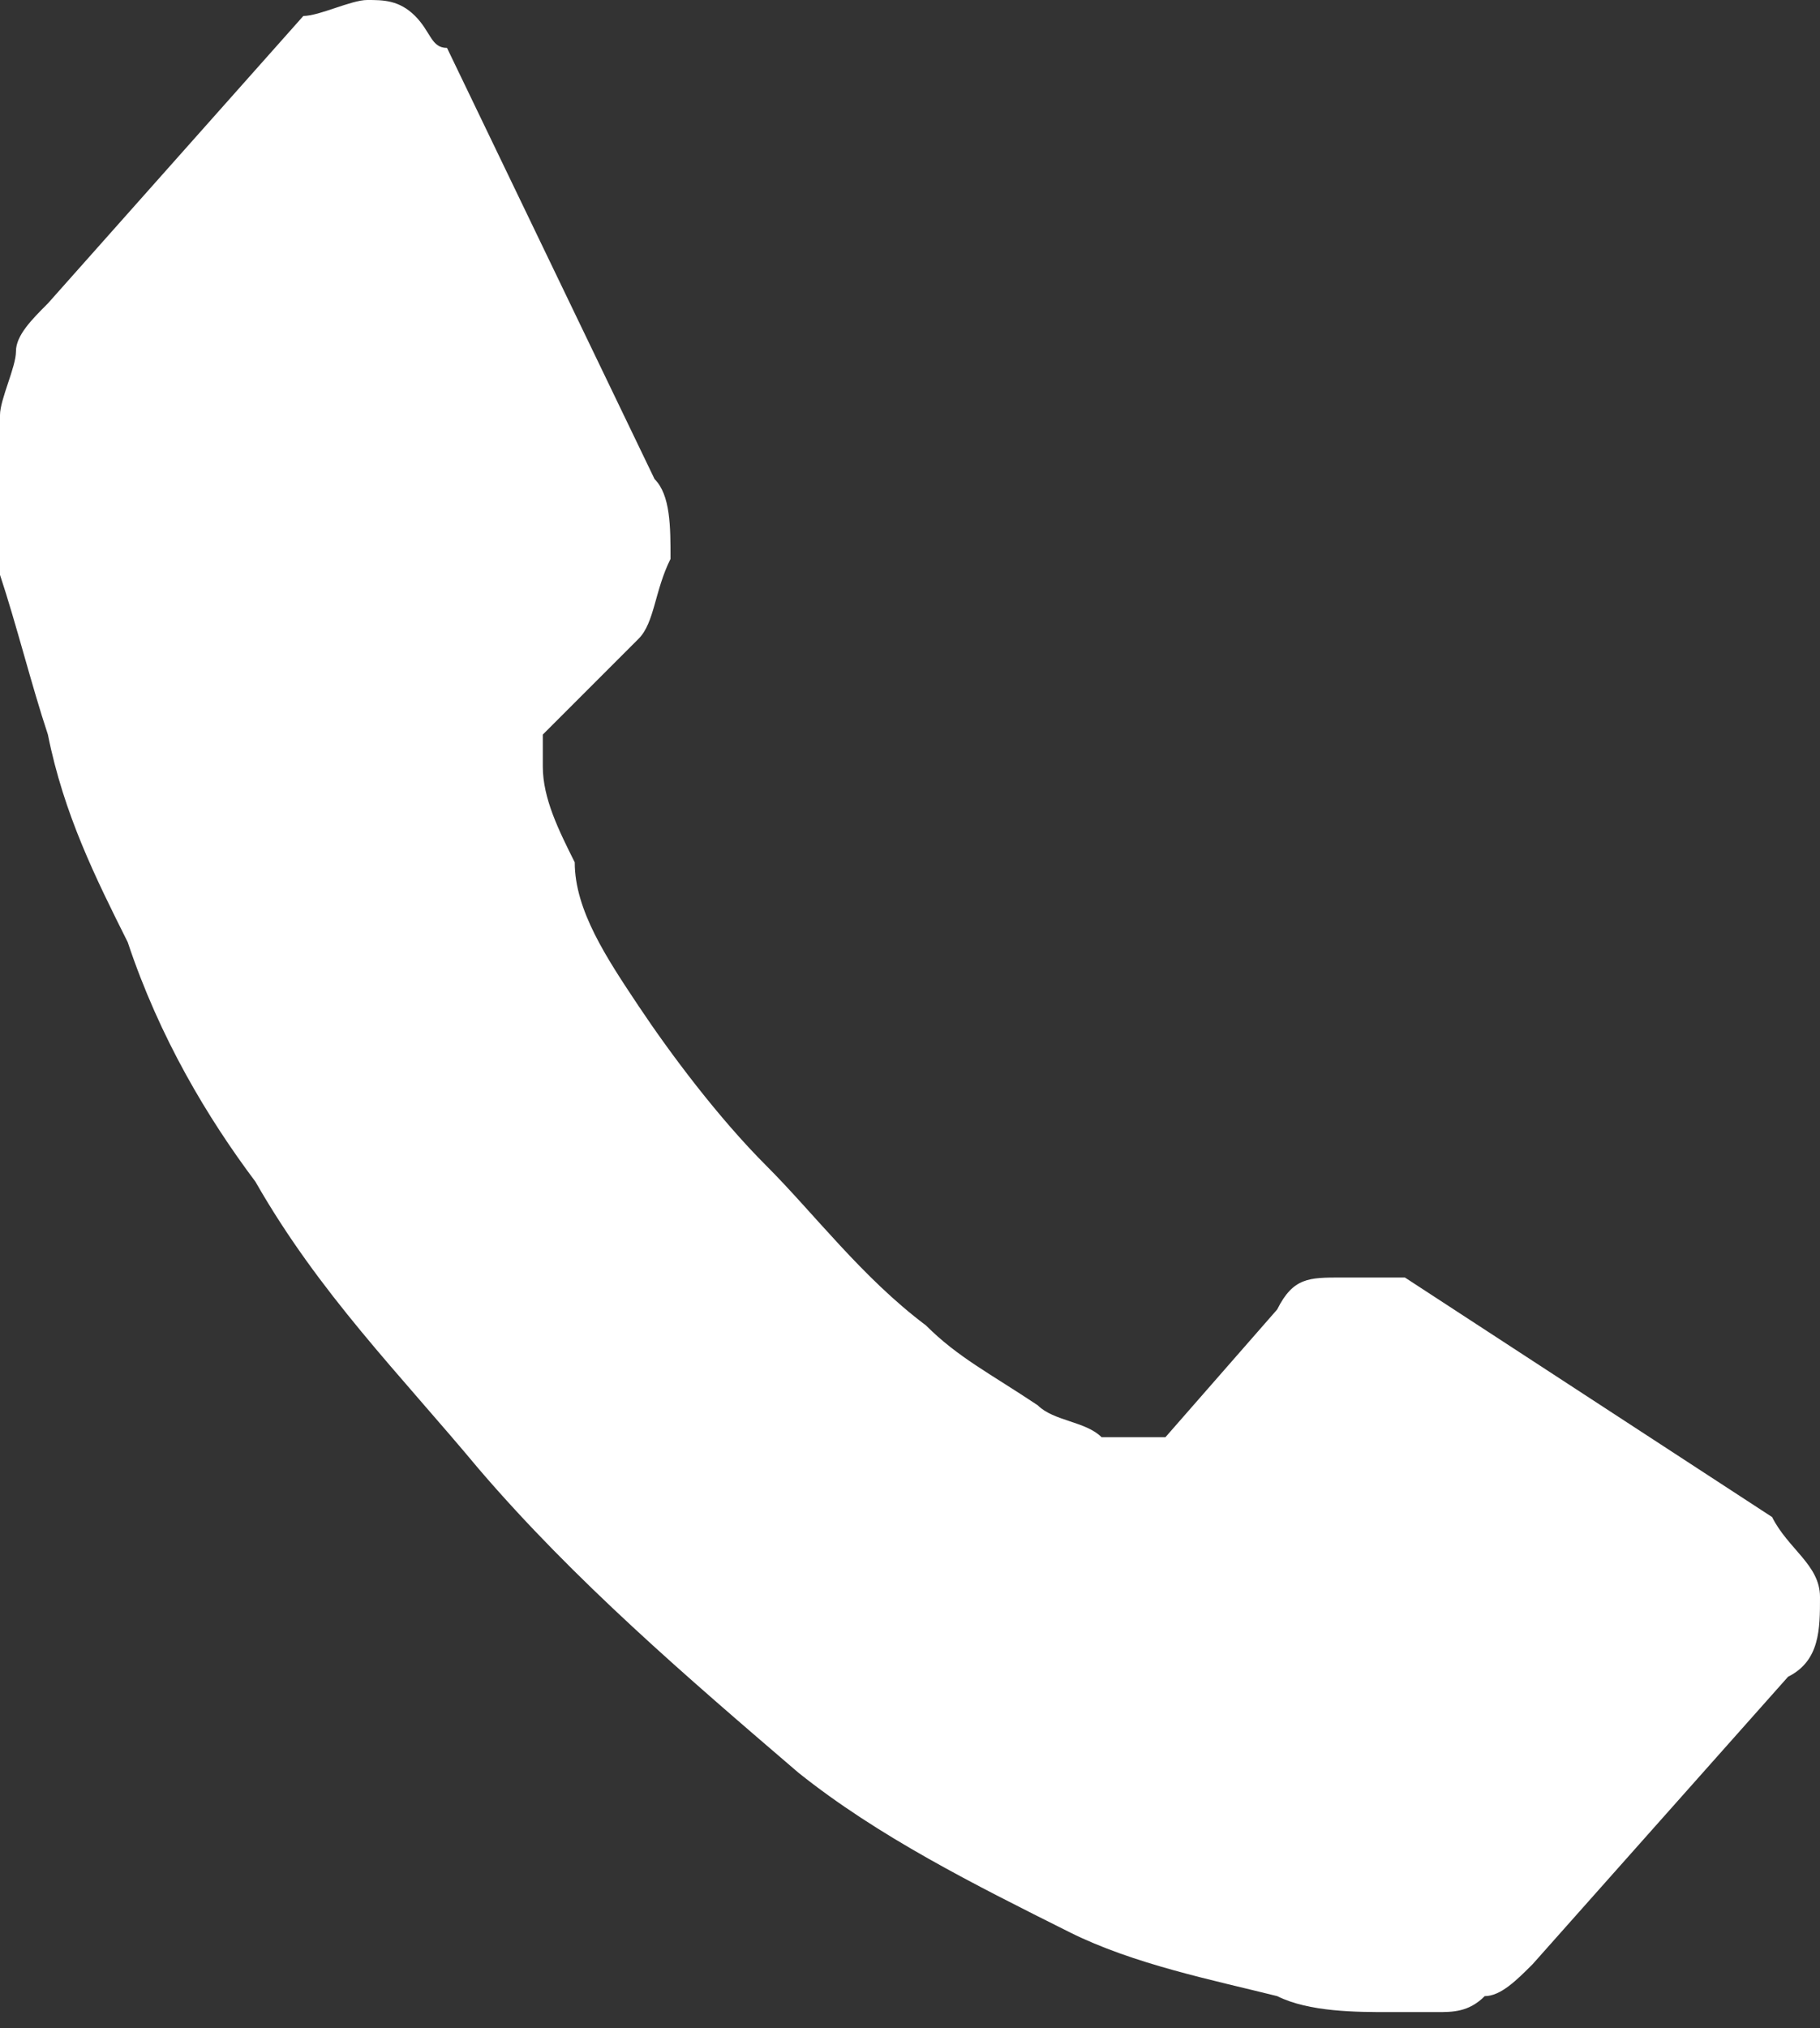 <svg xmlns="http://www.w3.org/2000/svg" viewBox="0 0 11.4 12.7"><rect x="0" y="0" width="11.4" height="12.7" fill="#333333" stroke="none"/><path d="M11.4 10c0 .2 0 .4-.2.5l-1.6 1.8c-.1.1-.2.2-.3.2-.1.1-.2.1-.3.1h-.3c-.2 0-.5 0-.7-.1-.4-.1-.9-.2-1.3-.4-.6-.3-1.2-.6-1.7-1-.7-.6-1.4-1.2-2-1.9-.5-.6-1-1.1-1.4-1.8C1.3 7 1 6.5.8 5.9.6 5.5.4 5.1.3 4.6c-.1-.3-.2-.7-.3-1v-1c0-.1.1-.3.1-.4 0-.1.1-.2.2-.3L1.9.1c.1 0 .3-.1.4-.1.1 0 .2 0 .3.1.1.1.1.2.2.2L4.1 3c.1.1.1.3.1.5-.1.2-.1.4-.2.5l-.6.6v.2c0 .2.1.4.2.6 0 .3.2.6.4.9.2.3.5.7.8 1 .3.3.6.7 1 1 .2.2.4.3.7.5.1.1.3.1.4.2h.4l.7-.8c.1-.2.2-.2.4-.2h.4l2.3 1.5c.1.2.3.3.3.5z" fill="#fff"/></svg>